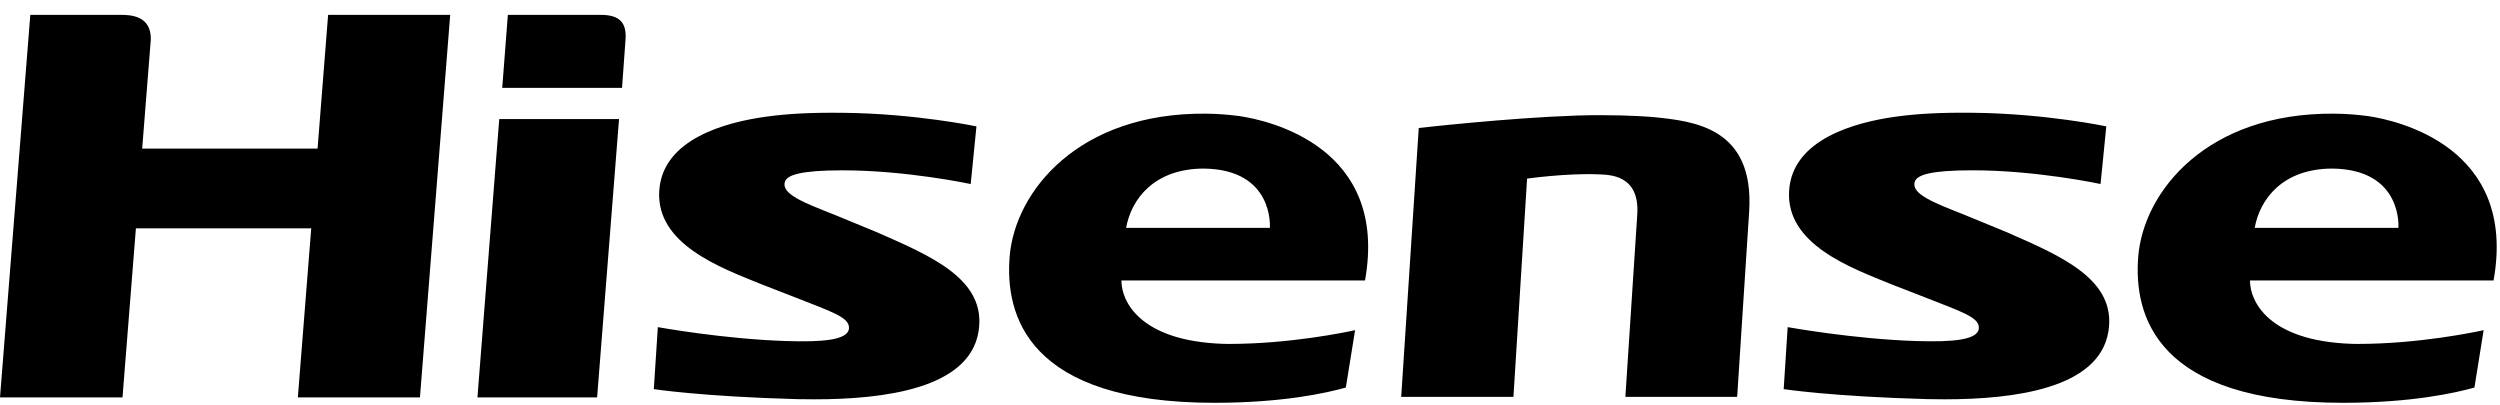 <svg width="142" height="23" viewBox="0 0 142 23" fill="none" xmlns="http://www.w3.org/2000/svg">
<g clip-path="url(#clip0_3_64)">
<path fill-rule="evenodd" clip-rule="evenodd" d="M141.635 15.93H127.796L127.802 15.982C127.808 17.045 128.767 19.367 133.586 19.53C133.692 19.53 133.796 19.535 133.905 19.535C137.367 19.535 140.545 18.868 141.07 18.754C140.891 19.865 140.66 21.306 140.548 22.012C139.48 22.314 136.978 22.879 133.079 22.879C122.472 22.879 121.177 17.918 121.453 14.563C121.758 10.863 125.366 6.393 132.586 6.456C133.281 6.461 133.92 6.518 134.516 6.595C136.126 6.836 142.999 8.319 141.635 15.93ZM132.453 9.575C129.676 9.591 128.368 11.279 128.066 12.944H136.23C136.23 12.944 136.497 9.608 132.453 9.575ZM113.959 13.178C117.06 14.541 120.243 15.865 119.756 18.835C119.227 22.075 114.397 22.681 110.436 22.681C110.117 22.681 109.797 22.678 109.476 22.67C104.034 22.523 101.313 22.102 101.313 22.102L101.54 18.58C101.54 18.58 105.298 19.262 108.86 19.372C110.878 19.433 112.361 19.322 112.398 18.641C112.433 18.019 111.427 17.712 109.285 16.869L107.405 16.137C105.14 15.213 101.433 13.884 101.621 10.838C101.803 7.866 105.473 6.937 107.642 6.632C108.922 6.454 110.258 6.384 112.114 6.406C116.209 6.454 119.638 7.177 119.638 7.177L119.312 10.451C119.312 10.451 115.664 9.667 112.002 9.673C109.667 9.676 108.886 9.933 108.759 10.32C108.536 11.011 109.823 11.507 111.523 12.177L113.959 13.178ZM98.671 22.543H92.321C92.321 22.543 92.818 14.984 92.997 12.181C93.143 9.899 91.385 9.929 90.779 9.903C88.998 9.827 86.738 10.145 86.738 10.145L85.963 22.543H79.588L80.585 7.27C80.585 7.27 85.603 6.697 89.552 6.563C90.029 6.547 90.487 6.541 90.916 6.541C92.572 6.541 93.782 6.637 93.935 6.653C96.213 6.884 99.657 7.237 99.352 12.018L98.671 22.543ZM63.694 15.93L63.699 15.982C63.707 17.045 64.665 19.367 69.484 19.53C69.589 19.53 69.693 19.535 69.802 19.535C73.264 19.535 76.442 18.868 76.969 18.754L76.444 22.012C75.379 22.314 72.875 22.879 68.978 22.879C58.371 22.879 57.074 17.918 57.349 14.563C57.654 10.863 61.264 6.393 68.484 6.456C69.179 6.461 69.816 6.518 70.413 6.595C72.024 6.836 78.898 8.319 77.533 15.93H63.694ZM68.351 9.575C65.574 9.591 64.265 11.279 63.962 12.944H72.128C72.128 12.944 72.395 9.608 68.351 9.575ZM49.783 13.18C52.884 14.542 56.067 15.868 55.58 18.836C55.052 22.075 50.221 22.681 46.26 22.681C45.942 22.681 45.621 22.679 45.301 22.672C39.858 22.525 37.137 22.102 37.137 22.102L37.365 18.581C37.365 18.581 41.123 19.264 44.684 19.372C46.702 19.435 48.186 19.325 48.222 18.642C48.256 18.021 47.251 17.713 45.108 16.869L43.23 16.138C40.964 15.216 37.257 13.884 37.445 10.841C37.627 7.867 41.297 6.937 43.466 6.634C44.746 6.455 46.082 6.386 47.938 6.408C52.032 6.455 55.462 7.179 55.462 7.179L55.136 10.453C55.136 10.453 51.488 9.67 47.826 9.675C45.491 9.677 44.71 9.934 44.583 10.322C44.36 11.013 45.646 11.507 47.349 12.178L49.783 13.18ZM35.332 4.989H28.527L28.846 0.844H34.119C35.212 0.844 35.591 1.302 35.531 2.23C35.505 2.628 35.332 4.989 35.332 4.989ZM33.916 22.573H27.119L28.357 6.763H35.161L33.916 22.573ZM16.918 22.572L17.678 12.97H7.719L6.958 22.572H0L1.721 0.844H6.86C7.433 0.844 8.583 0.895 8.567 2.23L8.076 8.439H18.038L18.637 0.844H25.571L23.853 22.572H16.918Z" fill="black"/>
</g>
<defs>
<clipPath id="clip0_3_64">
<rect width="142" height="23" fill="white"/>
</clipPath>
</defs>
</svg>
